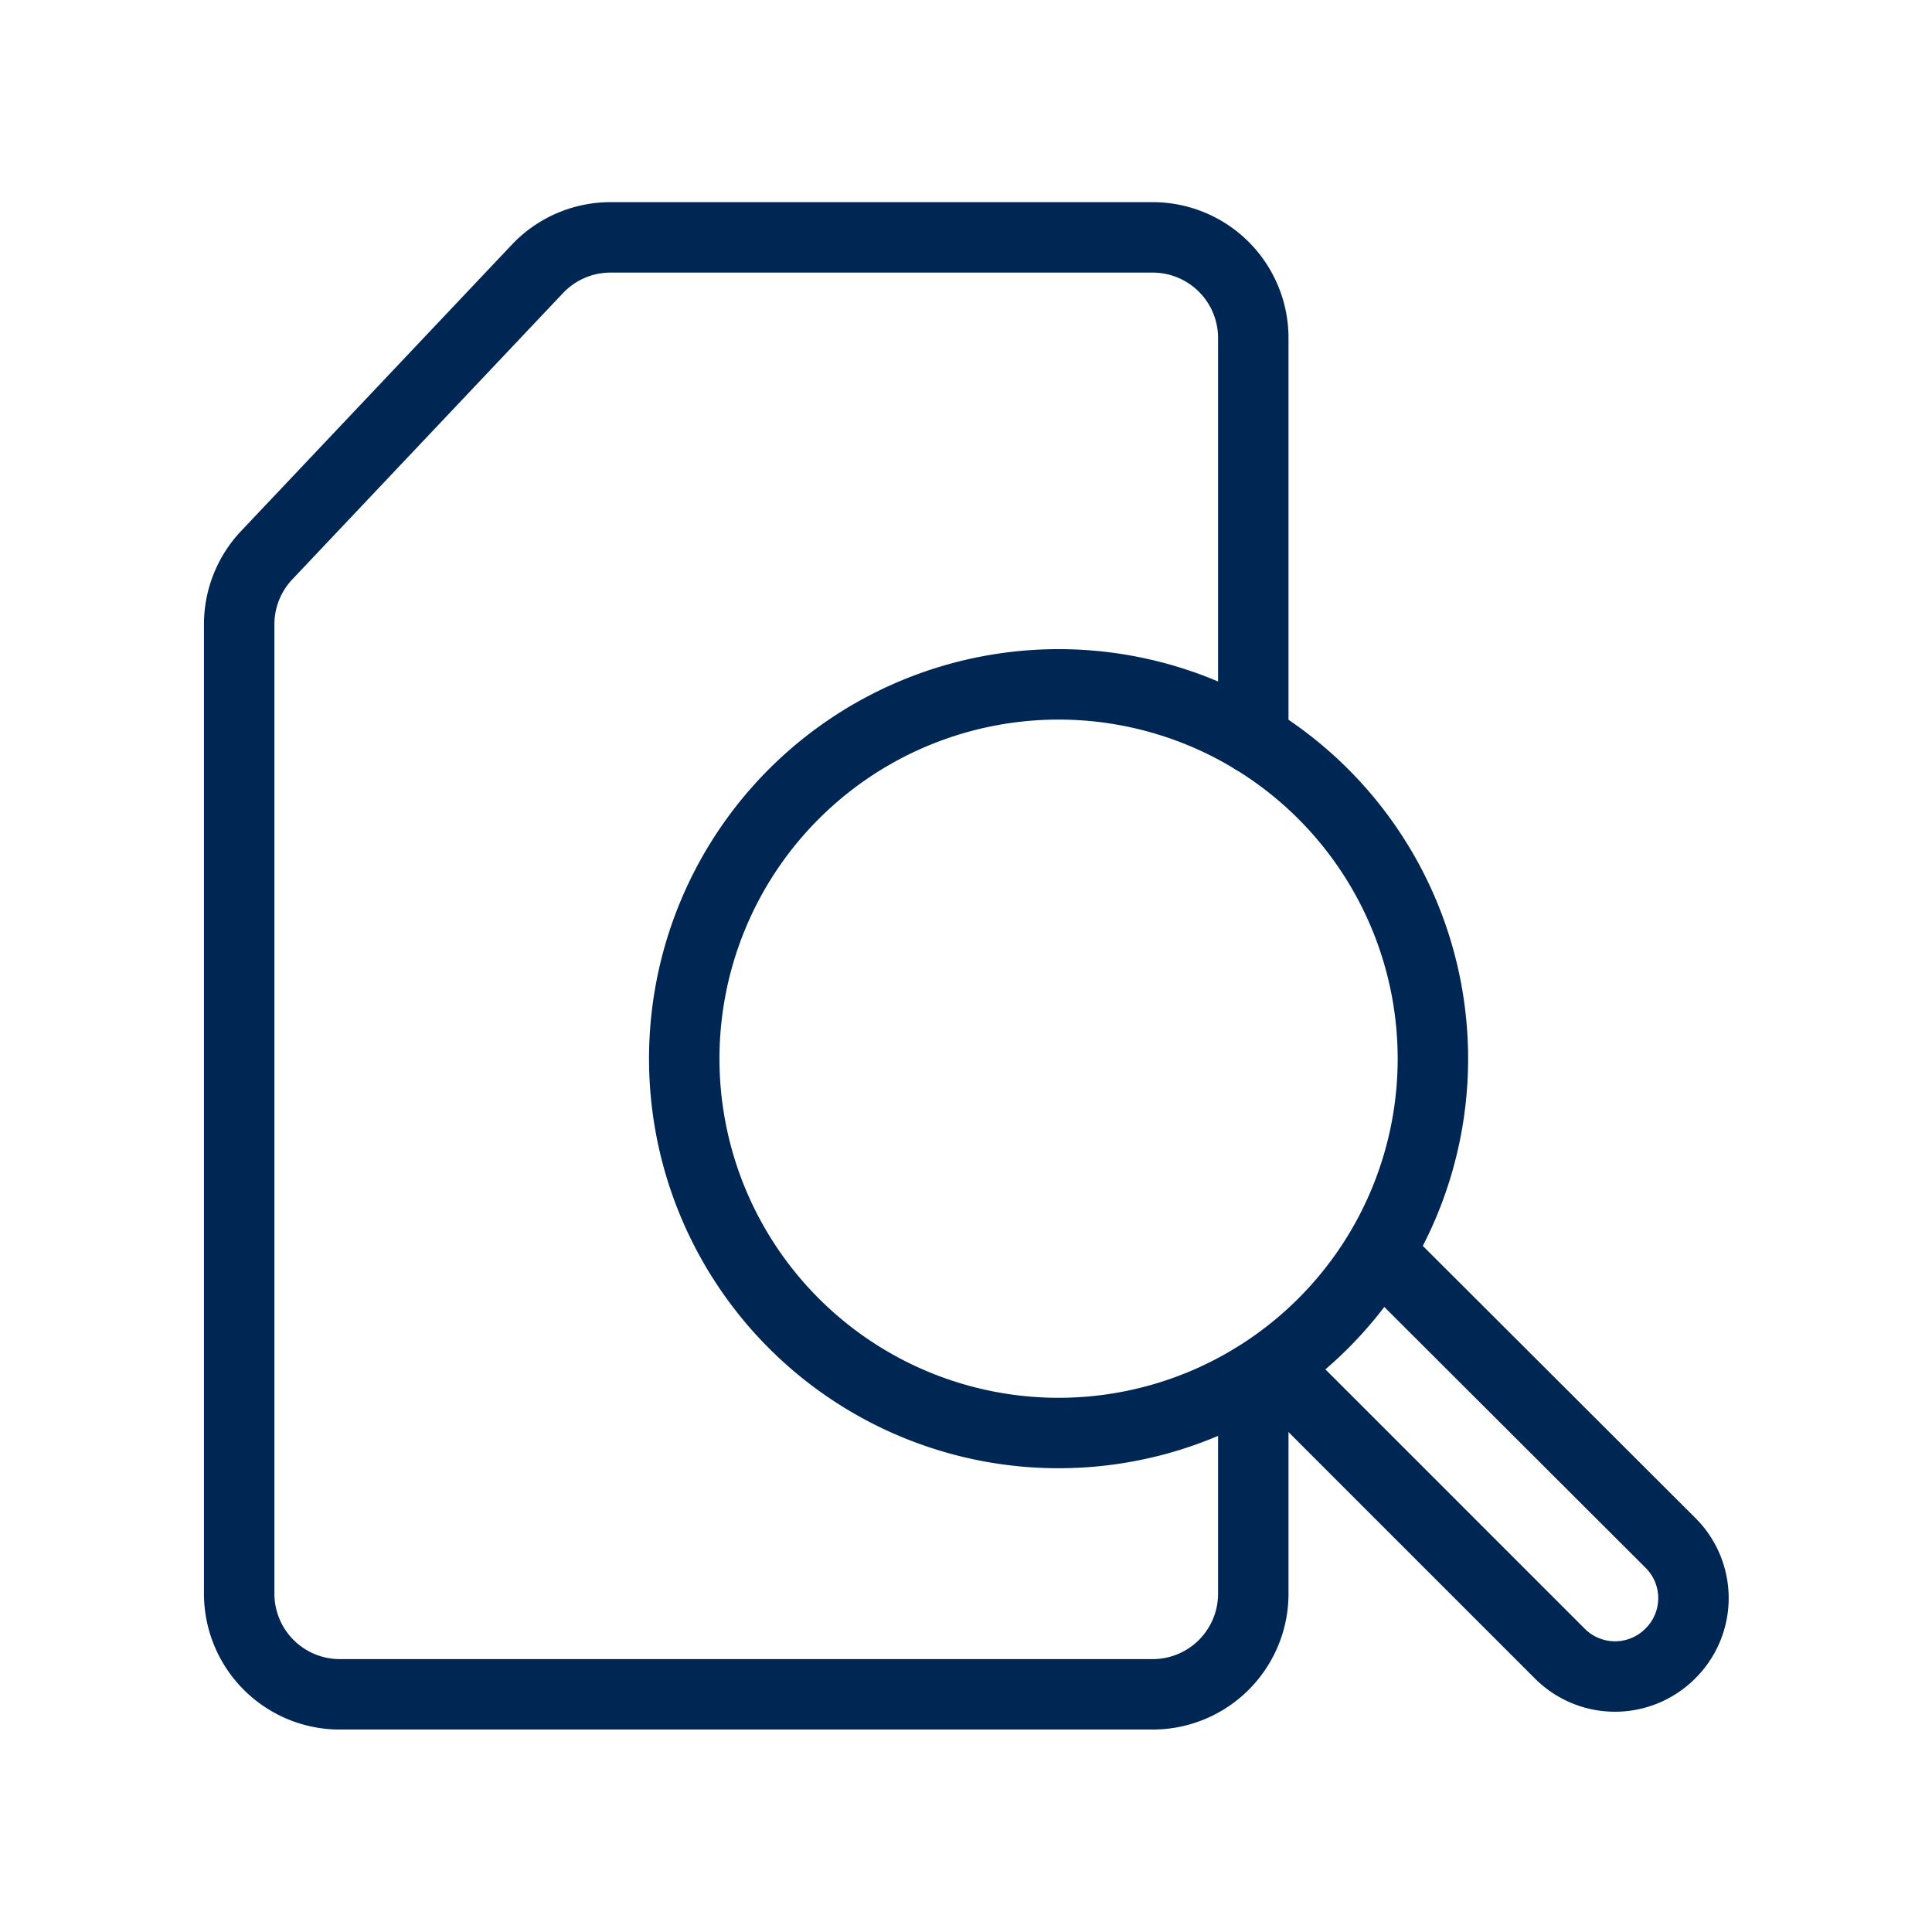 <svg id="Layer_1" data-name="Layer 1" xmlns="http://www.w3.org/2000/svg" viewBox="0 0 192 192" fill="#000"><path d="M124.55,137v21.38a10,10,0,0,1-10,10H33.77a10,10,0,0,1-10-10V62.05a10,10,0,0,1,2.73-6.87L53.41,26.72a10,10,0,0,1,7.27-3.13h53.87a10,10,0,0,1,10,10V73.44" style="fill:none;stroke:#002754;stroke-linecap:round;stroke-linejoin:round;stroke-width:7.00px" fill="#000"></path><path d="M142.4,105.24a37.2,37.2,0,1,1-17.85-31.8A37.21,37.21,0,0,1,142.4,105.24Z" style="fill:none;stroke:#002754;stroke-linecap:round;stroke-linejoin:round;stroke-width:7.00px" fill="#000"></path><path d="M137.18,124.55,166,153.32a7.74,7.74,0,0,1,0,11h0a7.75,7.75,0,0,1-11,0l-28.44-28.44" style="fill:none;stroke:#002754;stroke-linecap:round;stroke-linejoin:round;stroke-width:7.00px" fill="#000"></path></svg>